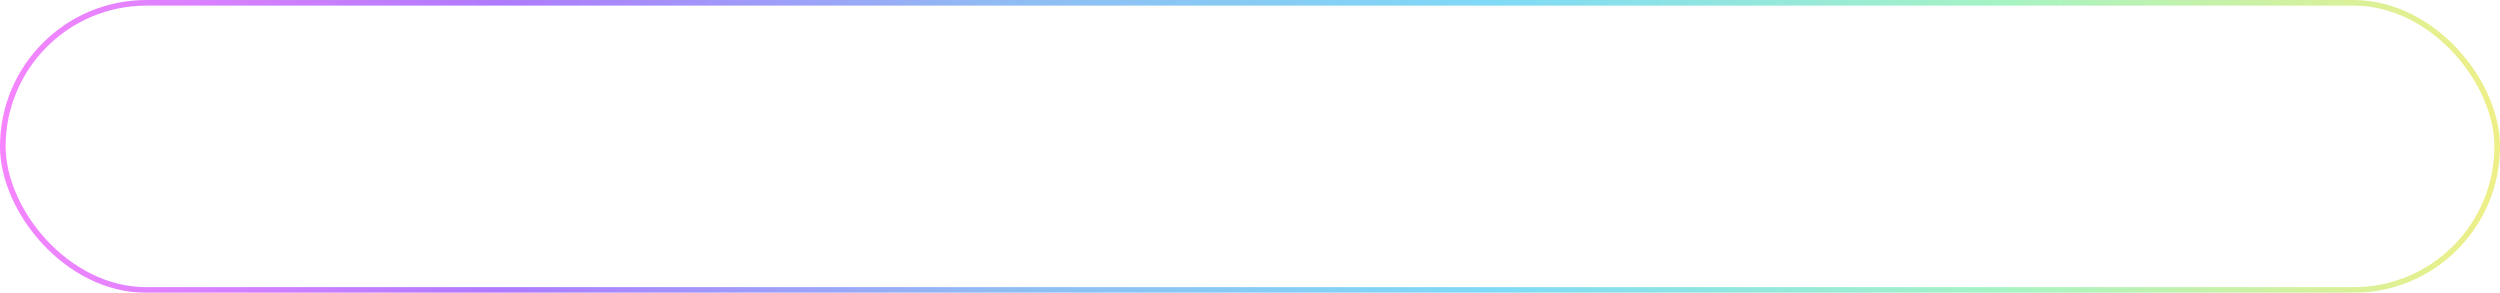 <svg width="444" height="52" viewBox="0 0 444 52" fill="none" xmlns="http://www.w3.org/2000/svg">
<g filter="url(#filter0_b_686_12339)">
<rect x="0.5" y="0.5" width="443" height="51" rx="25.5" stroke="url(#paint0_linear_686_12339)"/>
</g>
<defs>
<filter id="filter0_b_686_12339" x="-10" y="-10" width="464" height="72" filterUnits="userSpaceOnUse" color-interpolation-filters="sRGB">
<feFlood flood-opacity="0" result="BackgroundImageFix"/>
<feGaussianBlur in="BackgroundImageFix" stdDeviation="5"/>
<feComposite in2="SourceAlpha" operator="in" result="effect1_backgroundBlur_686_12339"/>
<feBlend mode="normal" in="SourceGraphic" in2="effect1_backgroundBlur_686_12339" result="shape"/>
</filter>
<linearGradient id="paint0_linear_686_12339" x1="0" y1="26" x2="444" y2="26" gradientUnits="userSpaceOnUse">
<stop stop-color="#F685FF"/>
<stop offset="0.2" stop-color="#AF7AFF"/>
<stop offset="0.4" stop-color="#90BCF3"/>
<stop offset="0.6" stop-color="#7FDAF6"/>
<stop offset="0.8" stop-color="#A6F3C4"/>
<stop offset="1" stop-color="#EFEF87"/>
</linearGradient>
</defs>
</svg>
